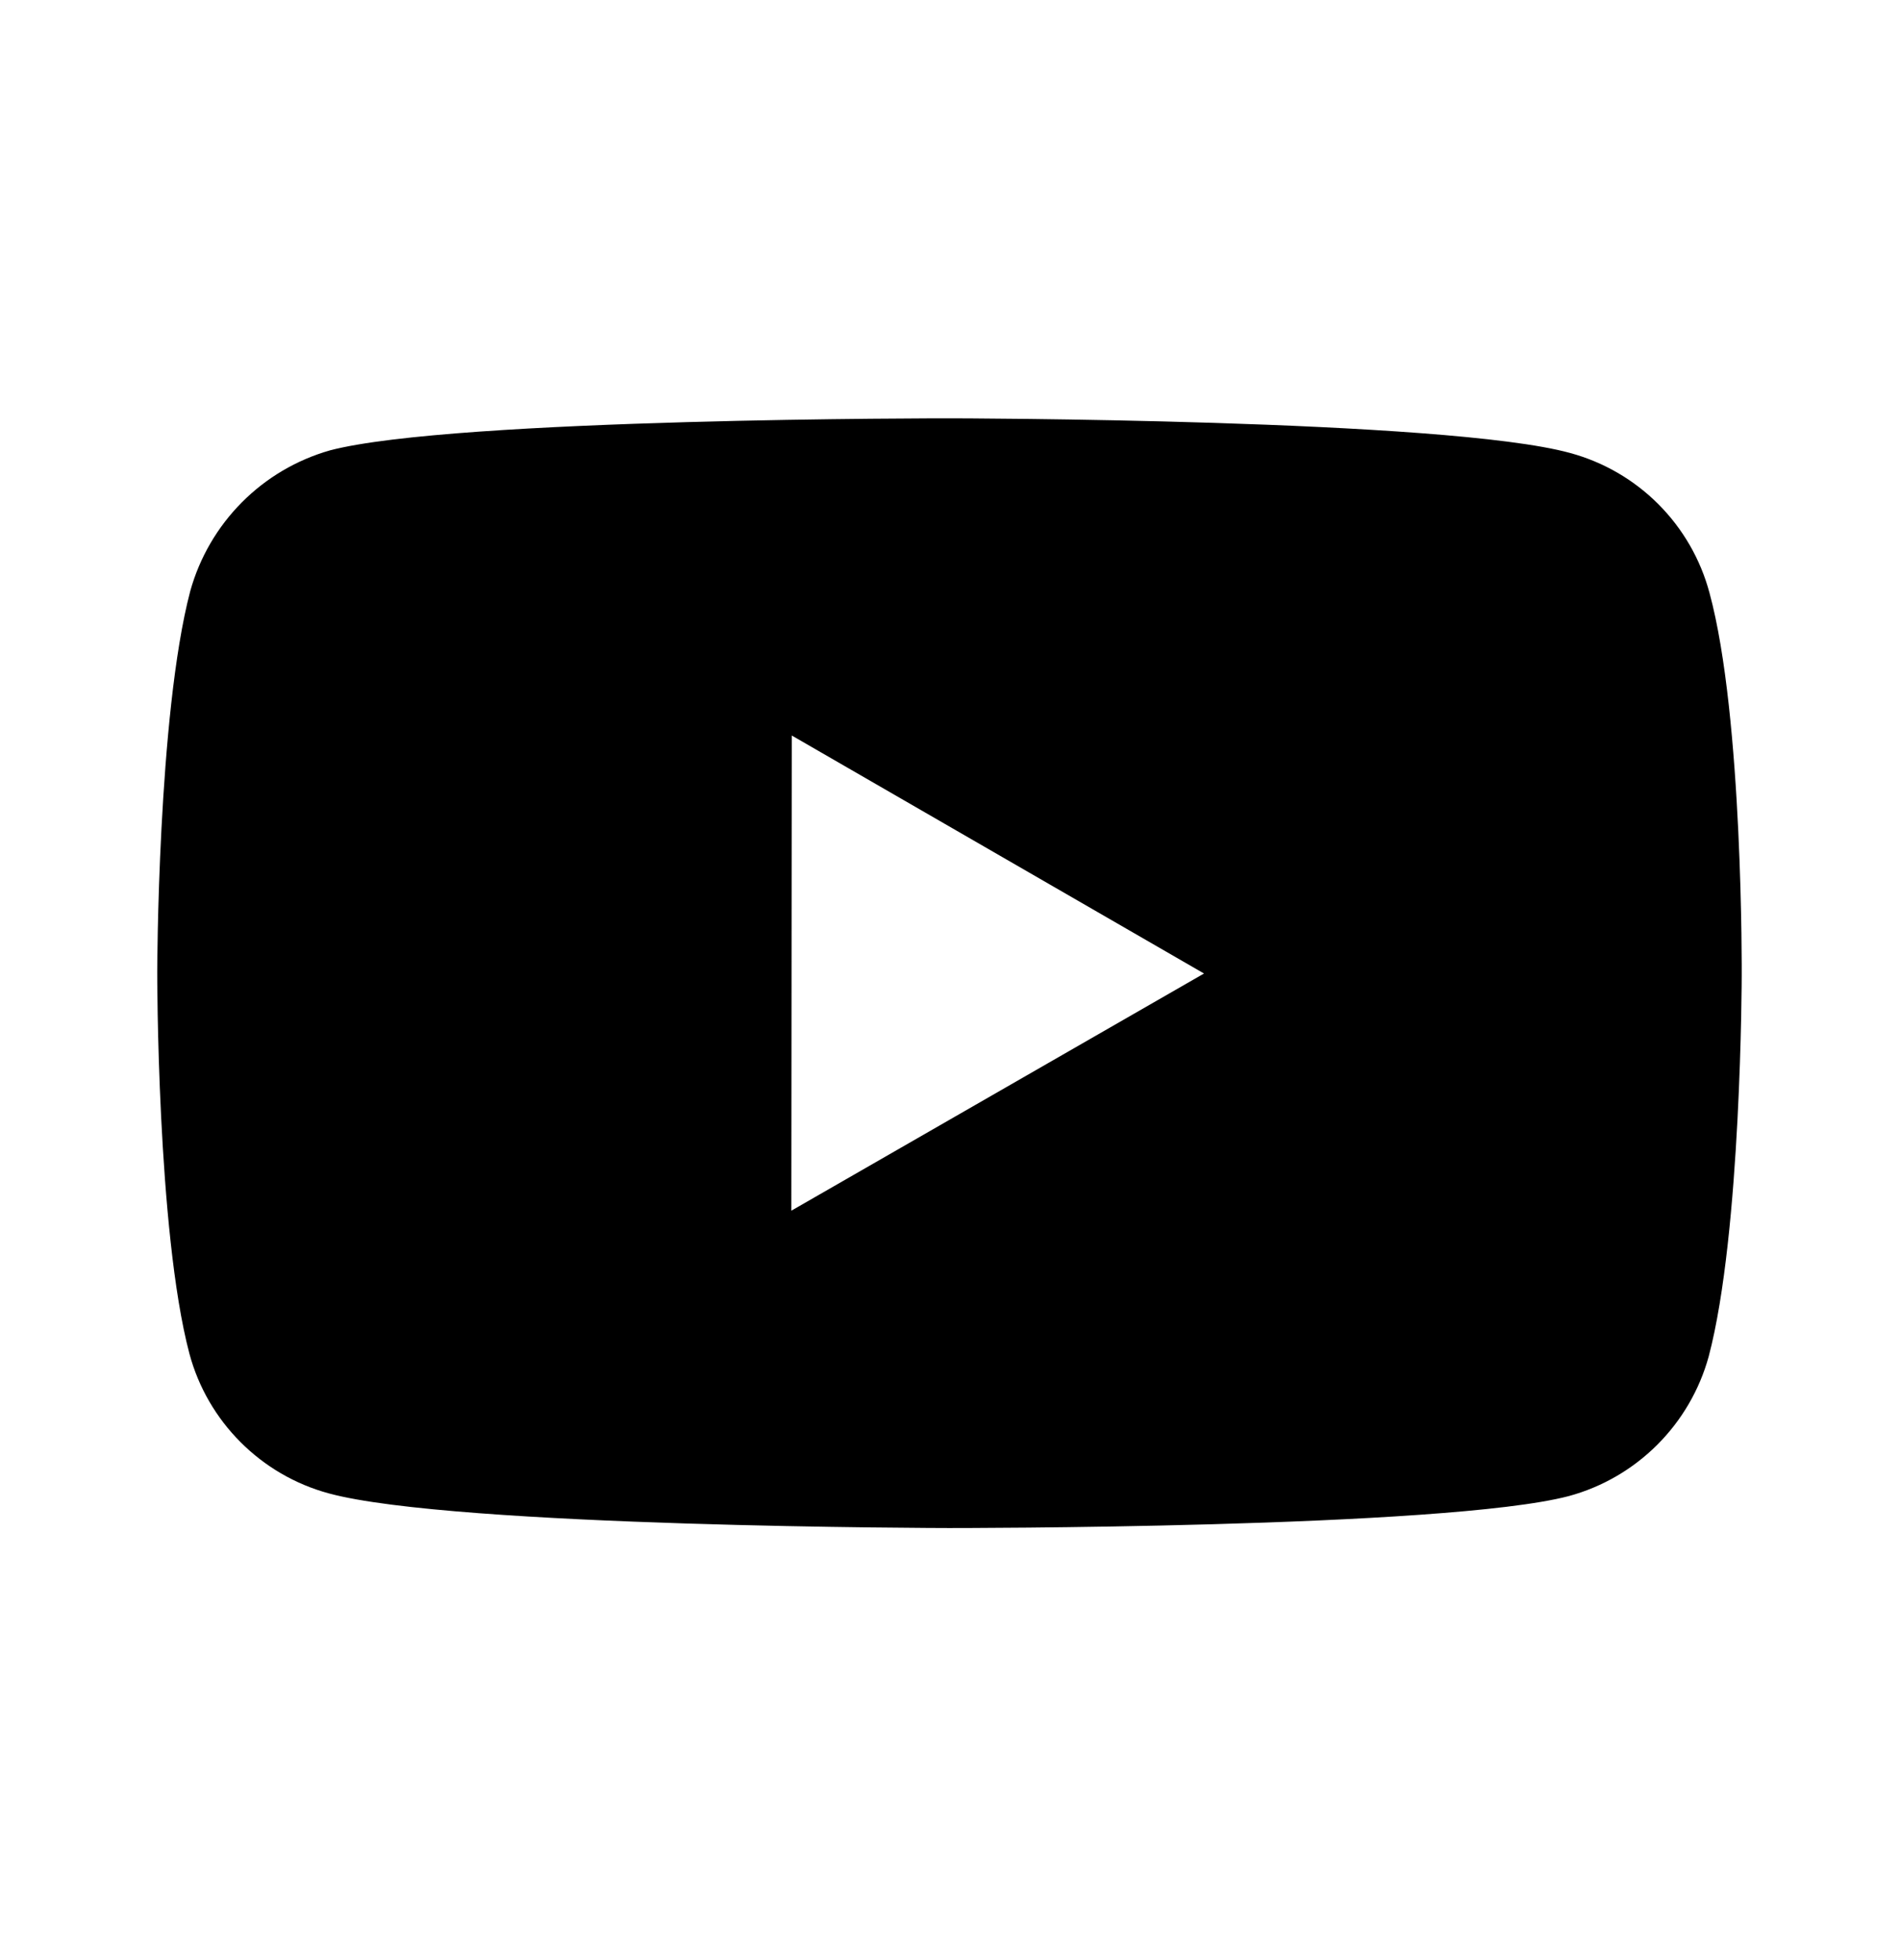 <svg width="32" height="33" viewBox="0 0 32 33" fill="none" xmlns="http://www.w3.org/2000/svg">
<path d="M28.791 9.98C28.64 9.416 28.343 8.902 27.931 8.489C27.519 8.076 27.005 7.778 26.442 7.626C24.354 7.052 16 7.043 16 7.043C16 7.043 7.648 7.034 5.559 7.582C4.996 7.742 4.484 8.044 4.072 8.459C3.66 8.874 3.361 9.388 3.204 9.952C2.654 12.04 2.648 16.371 2.648 16.371C2.648 16.371 2.643 20.723 3.19 22.79C3.496 23.932 4.396 24.835 5.54 25.143C7.65 25.716 15.98 25.726 15.98 25.726C15.98 25.726 24.334 25.735 26.422 25.188C26.985 25.035 27.498 24.737 27.911 24.325C28.324 23.913 28.623 23.4 28.778 22.838C29.33 20.751 29.334 16.422 29.334 16.422C29.334 16.422 29.36 12.068 28.791 9.98ZM13.328 20.383L13.335 12.383L20.278 16.39L13.328 20.383Z" fill="black"/>
</svg>
